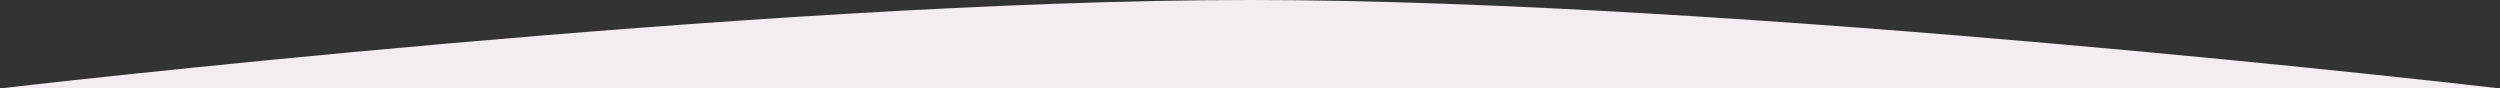 <svg xmlns="http://www.w3.org/2000/svg" width="1442" height="51" fill="none"><rect width="100%" height="100%" fill="#333333" stroke="none"/><path fill="#F3ECF0" d="M721 0c281.93 0 711.83 49.948 720.86 51H0S436.064 0 721 0"/></svg>